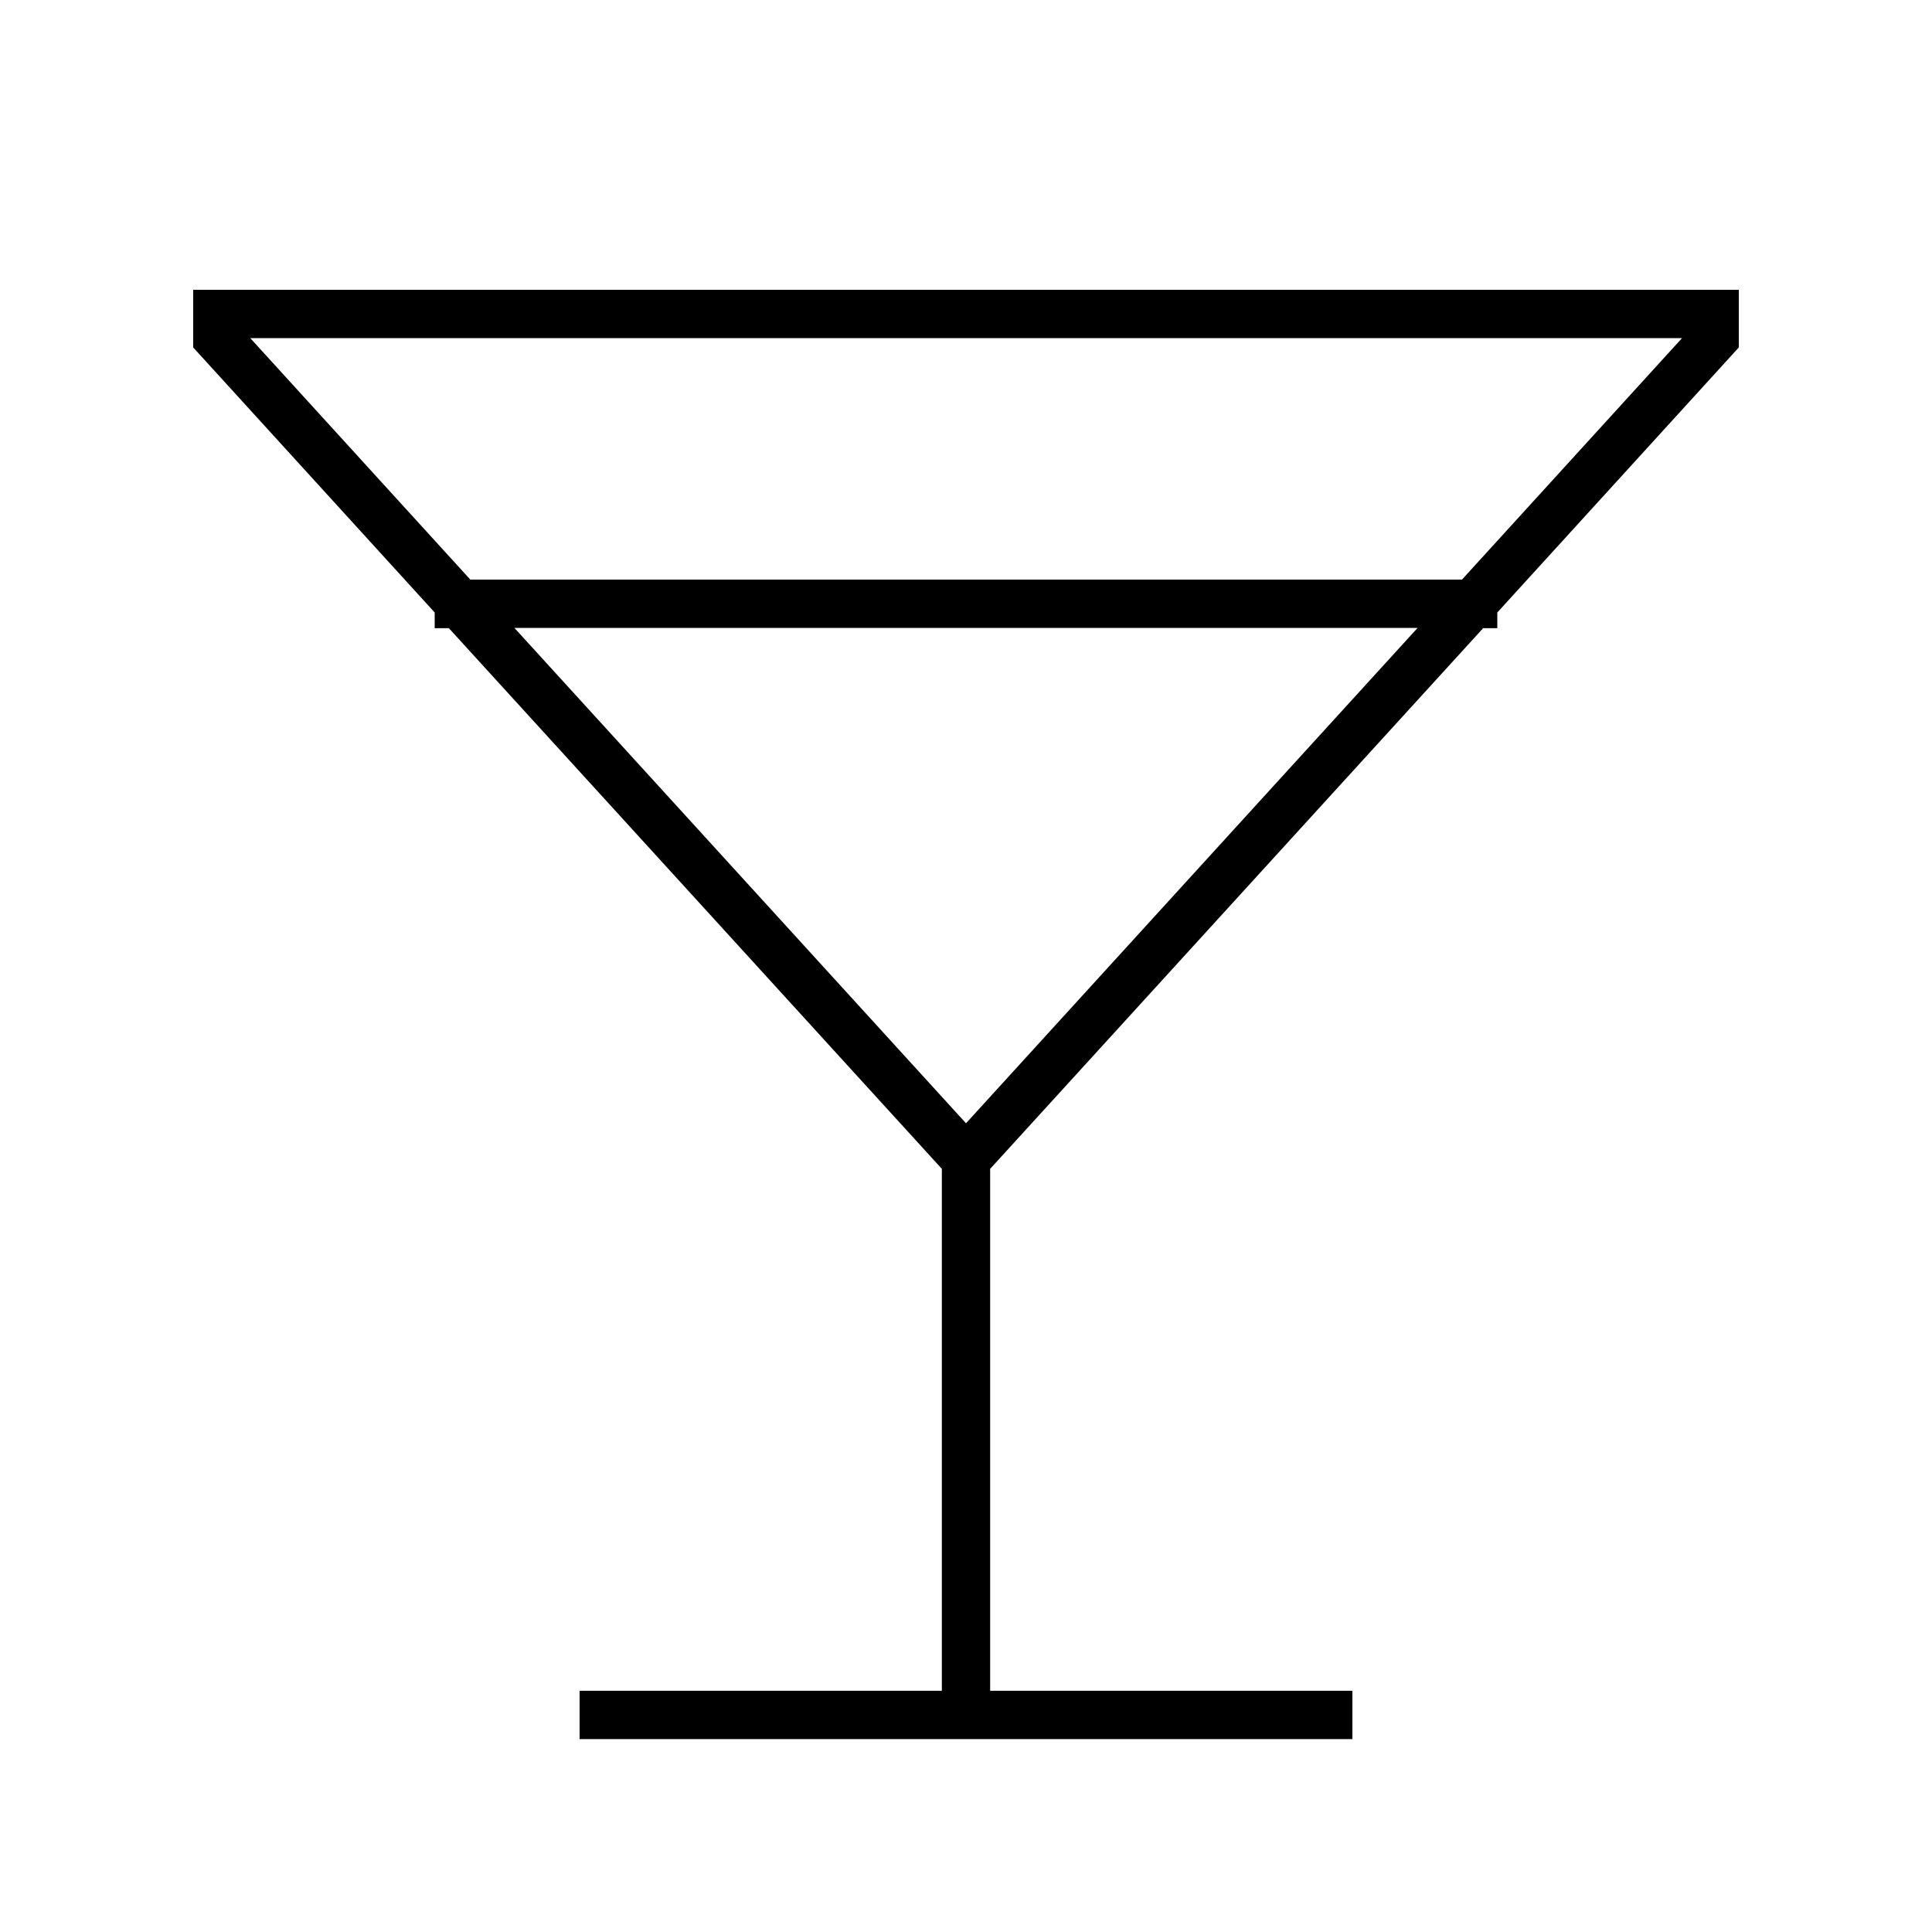 <svg xmlns="http://www.w3.org/2000/svg" viewBox="0 0 640 640"><!--! Font Awesome Pro 7.1.0 by @fontawesome - https://fontawesome.com License - https://fontawesome.com/license (Commercial License) Copyright 2025 Fonticons, Inc. --><path fill="currentColor" d="M64 96L576 96L576 115.1L573.9 117.4L496 202.9L496 208.1L491.3 208.1L328 387.2L328 560.1L448 560.1L448 576.1L192 576.1L192 560.1L312 560.1L312 387.2L148.7 208.1L144 208.1L144 202.9L66.1 117.4L64 115.1L64 96zM170.4 208L320 372.1L469.6 208L170.4 208zM484.3 192L557.2 112L82.9 112L155.8 192L484.3 192z"/></svg>